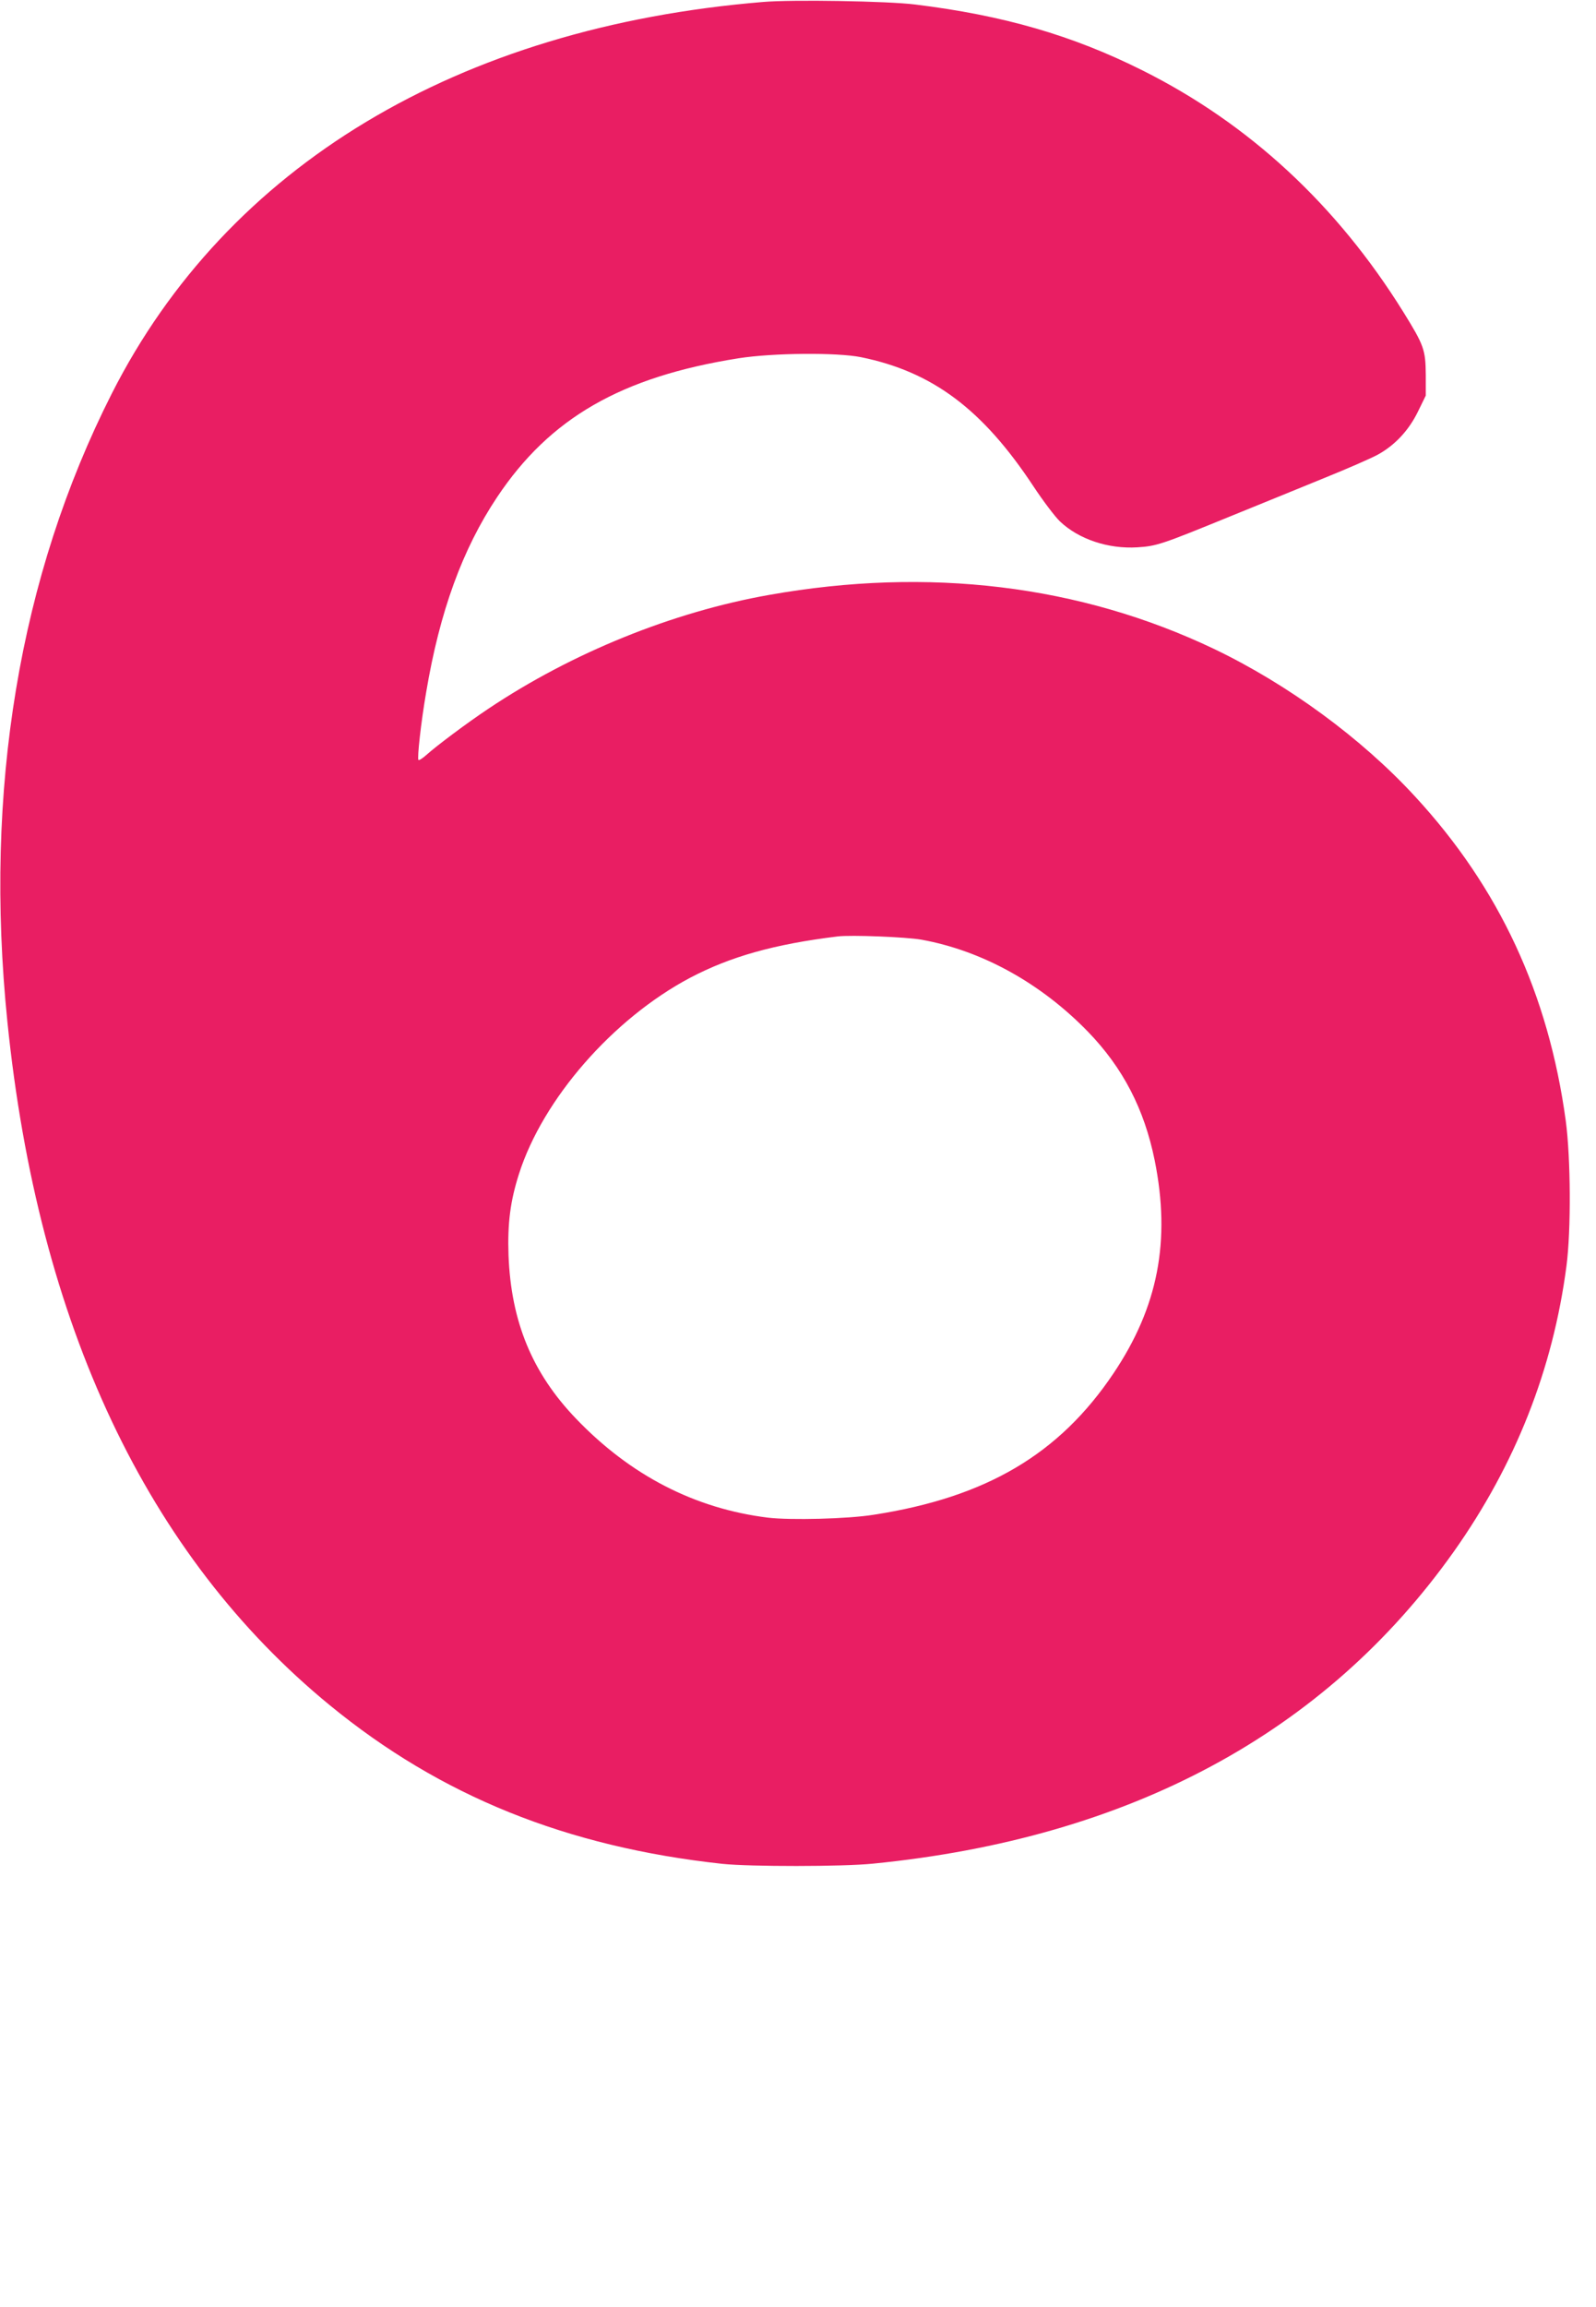<?xml version="1.0" standalone="no"?>
<!DOCTYPE svg PUBLIC "-//W3C//DTD SVG 20010904//EN"
 "http://www.w3.org/TR/2001/REC-SVG-20010904/DTD/svg10.dtd">
<svg version="1.0" xmlns="http://www.w3.org/2000/svg"
 width="886pt" height="1280pt" viewBox="0 0 886 1280"
 preserveAspectRatio="xMidYMid meet">
<g transform="translate(0,1280) scale(0.1,-0.1)"
fill="#e91e63" stroke="none">
<path d="M4235 12789 c-1694 -140 -2975 -910 -3615 -2174 -513 -1013 -710
-2199 -579 -3484 171 -1681 776 -2962 1790 -3793 615 -504 1314 -786 2179
-880 152 -16 668 -16 835 1 1426 141 2511 724 3226 1732 341 482 550 1011 625
1584 26 197 24 599 -4 807 -96 704 -369 1292 -836 1798 -298 324 -708 624
-1118 820 -743 354 -1584 456 -2468 299 -538 -95 -1096 -322 -1558 -631 -120
-80 -287 -205 -345 -257 -20 -18 -40 -31 -44 -28 -8 9 14 209 43 377 75 446
201 793 394 1082 293 439 689 667 1340 770 191 30 546 33 680 6 397 -81 675
-289 958 -718 53 -80 118 -166 146 -193 104 -99 268 -154 430 -144 108 7 134
16 516 172 157 64 391 159 520 212 129 52 264 111 300 131 94 52 171 134 222
239 l43 88 0 115 c-1 139 -10 164 -124 348 -370 595 -857 1046 -1450 1342
-388 194 -771 305 -1261 365 -150 19 -683 28 -845 14z m880 -5203 c337 -61
663 -241 926 -512 193 -200 311 -427 369 -712 90 -447 19 -814 -229 -1183
-301 -448 -705 -687 -1331 -784 -142 -23 -462 -31 -587 -16 -405 50 -763 234
-1065 549 -244 254 -361 539 -375 907 -6 178 10 301 58 451 132 415 521 861
949 1088 224 118 468 187 820 230 76 9 379 -3 465 -18z"/>
</g>
</svg>
